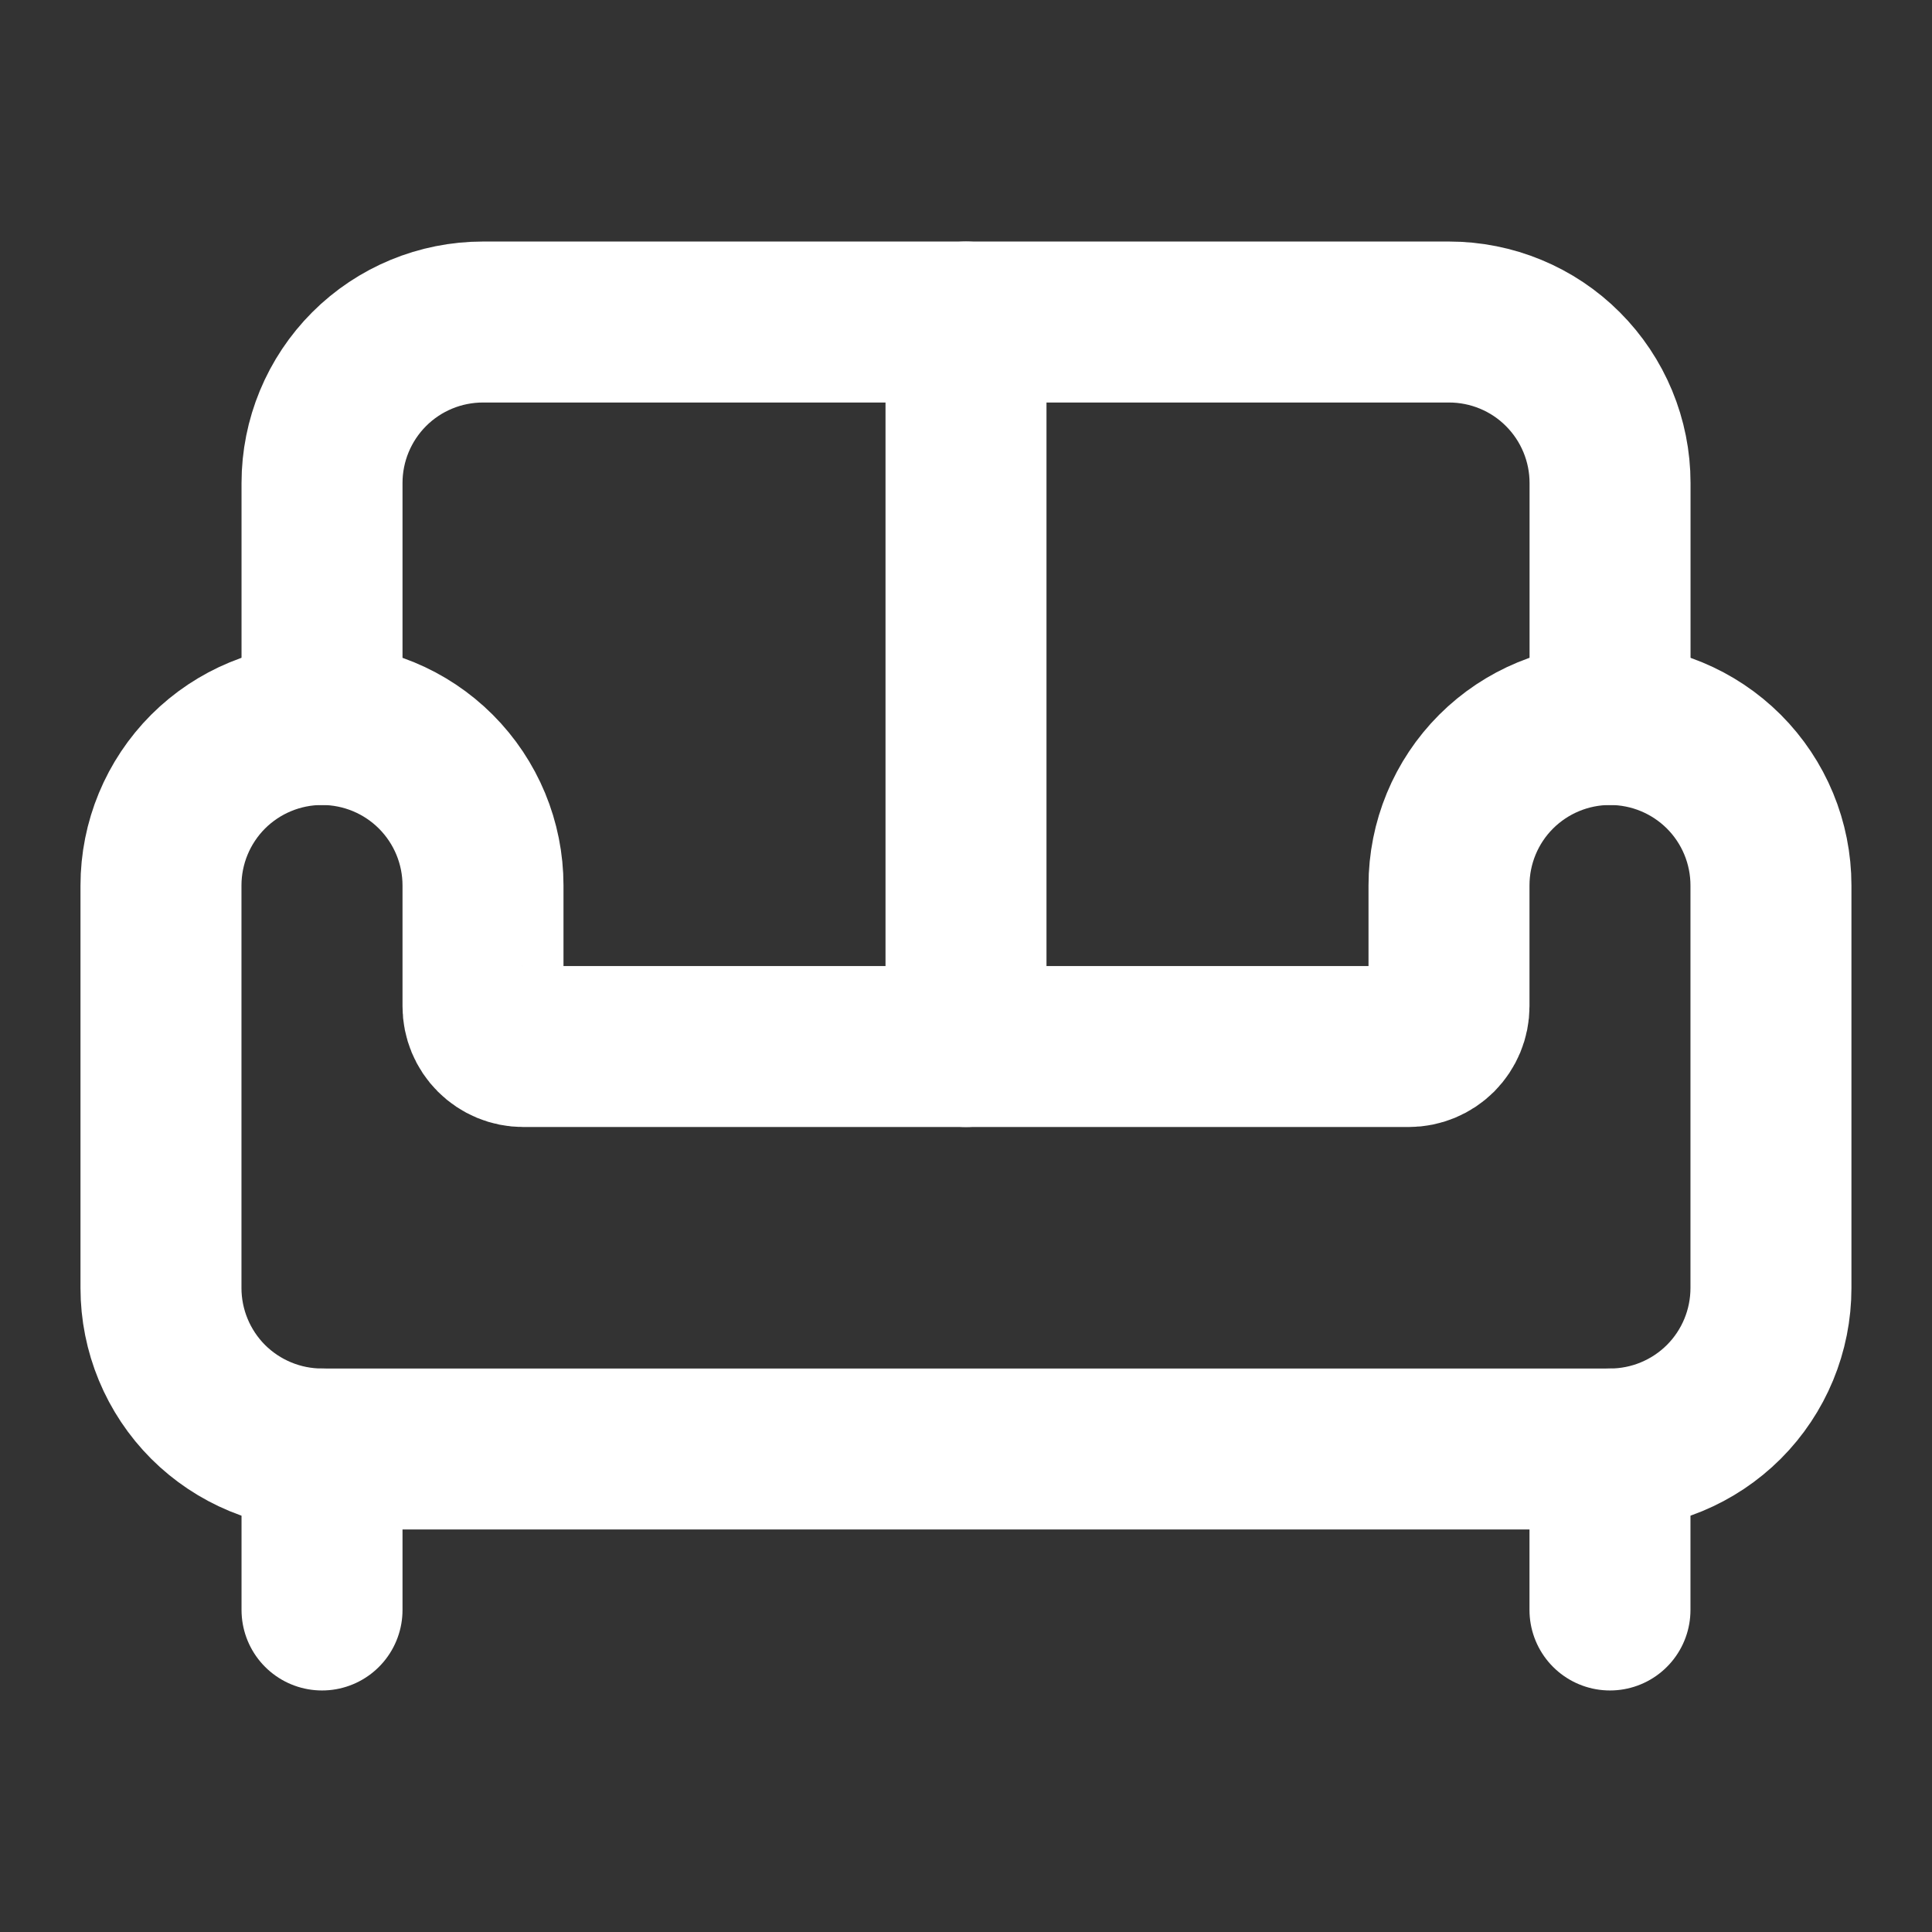 <?xml version="1.0" encoding="UTF-8"?> <svg xmlns="http://www.w3.org/2000/svg" width="28" height="28" viewBox="0 0 28 28" fill="none"><rect x="0" y="0" width="28" height="28" fill="#333333" stroke="none"/><path d="M23.334 10.5V7C23.334 6.381 23.088 5.788 22.65 5.35C22.213 4.912 21.619 4.667 21 4.667H7C6.381 4.667 5.788 4.912 5.35 5.35C4.913 5.788 4.667 6.381 4.667 7V10.5" stroke="white" stroke-width="2.333" stroke-linecap="round" stroke-linejoin="round"></path><path d="M2.333 18.667C2.333 19.285 2.579 19.879 3.016 20.317C3.454 20.754 4.048 21 4.666 21H23.333C23.952 21 24.545 20.754 24.983 20.317C25.421 19.879 25.666 19.285 25.666 18.667V12.833C25.666 12.214 25.421 11.621 24.983 11.183C24.545 10.746 23.952 10.5 23.333 10.5C22.714 10.5 22.121 10.746 21.683 11.183C21.245 11.621 21 12.214 21 12.833V14.583C21 14.738 20.938 14.886 20.829 14.996C20.719 15.105 20.571 15.167 20.416 15.167H7.583C7.428 15.167 7.28 15.105 7.171 14.996C7.061 14.886 7 14.738 7 14.583V12.833C7 12.214 6.754 11.621 6.316 11.183C5.879 10.746 5.285 10.5 4.666 10.5C4.048 10.5 3.454 10.746 3.016 11.183C2.579 11.621 2.333 12.214 2.333 12.833V18.667Z" stroke="white" stroke-width="2.333" stroke-linecap="round" stroke-linejoin="round"></path><path d="M4.667 21V23.333" stroke="white" stroke-width="2.333" stroke-linecap="round" stroke-linejoin="round"></path><path d="M23.333 21V23.333" stroke="white" stroke-width="2.333" stroke-linecap="round" stroke-linejoin="round"></path><path d="M14 4.667V15.167" stroke="white" stroke-width="2.333" stroke-linecap="round" stroke-linejoin="round"></path></svg> 